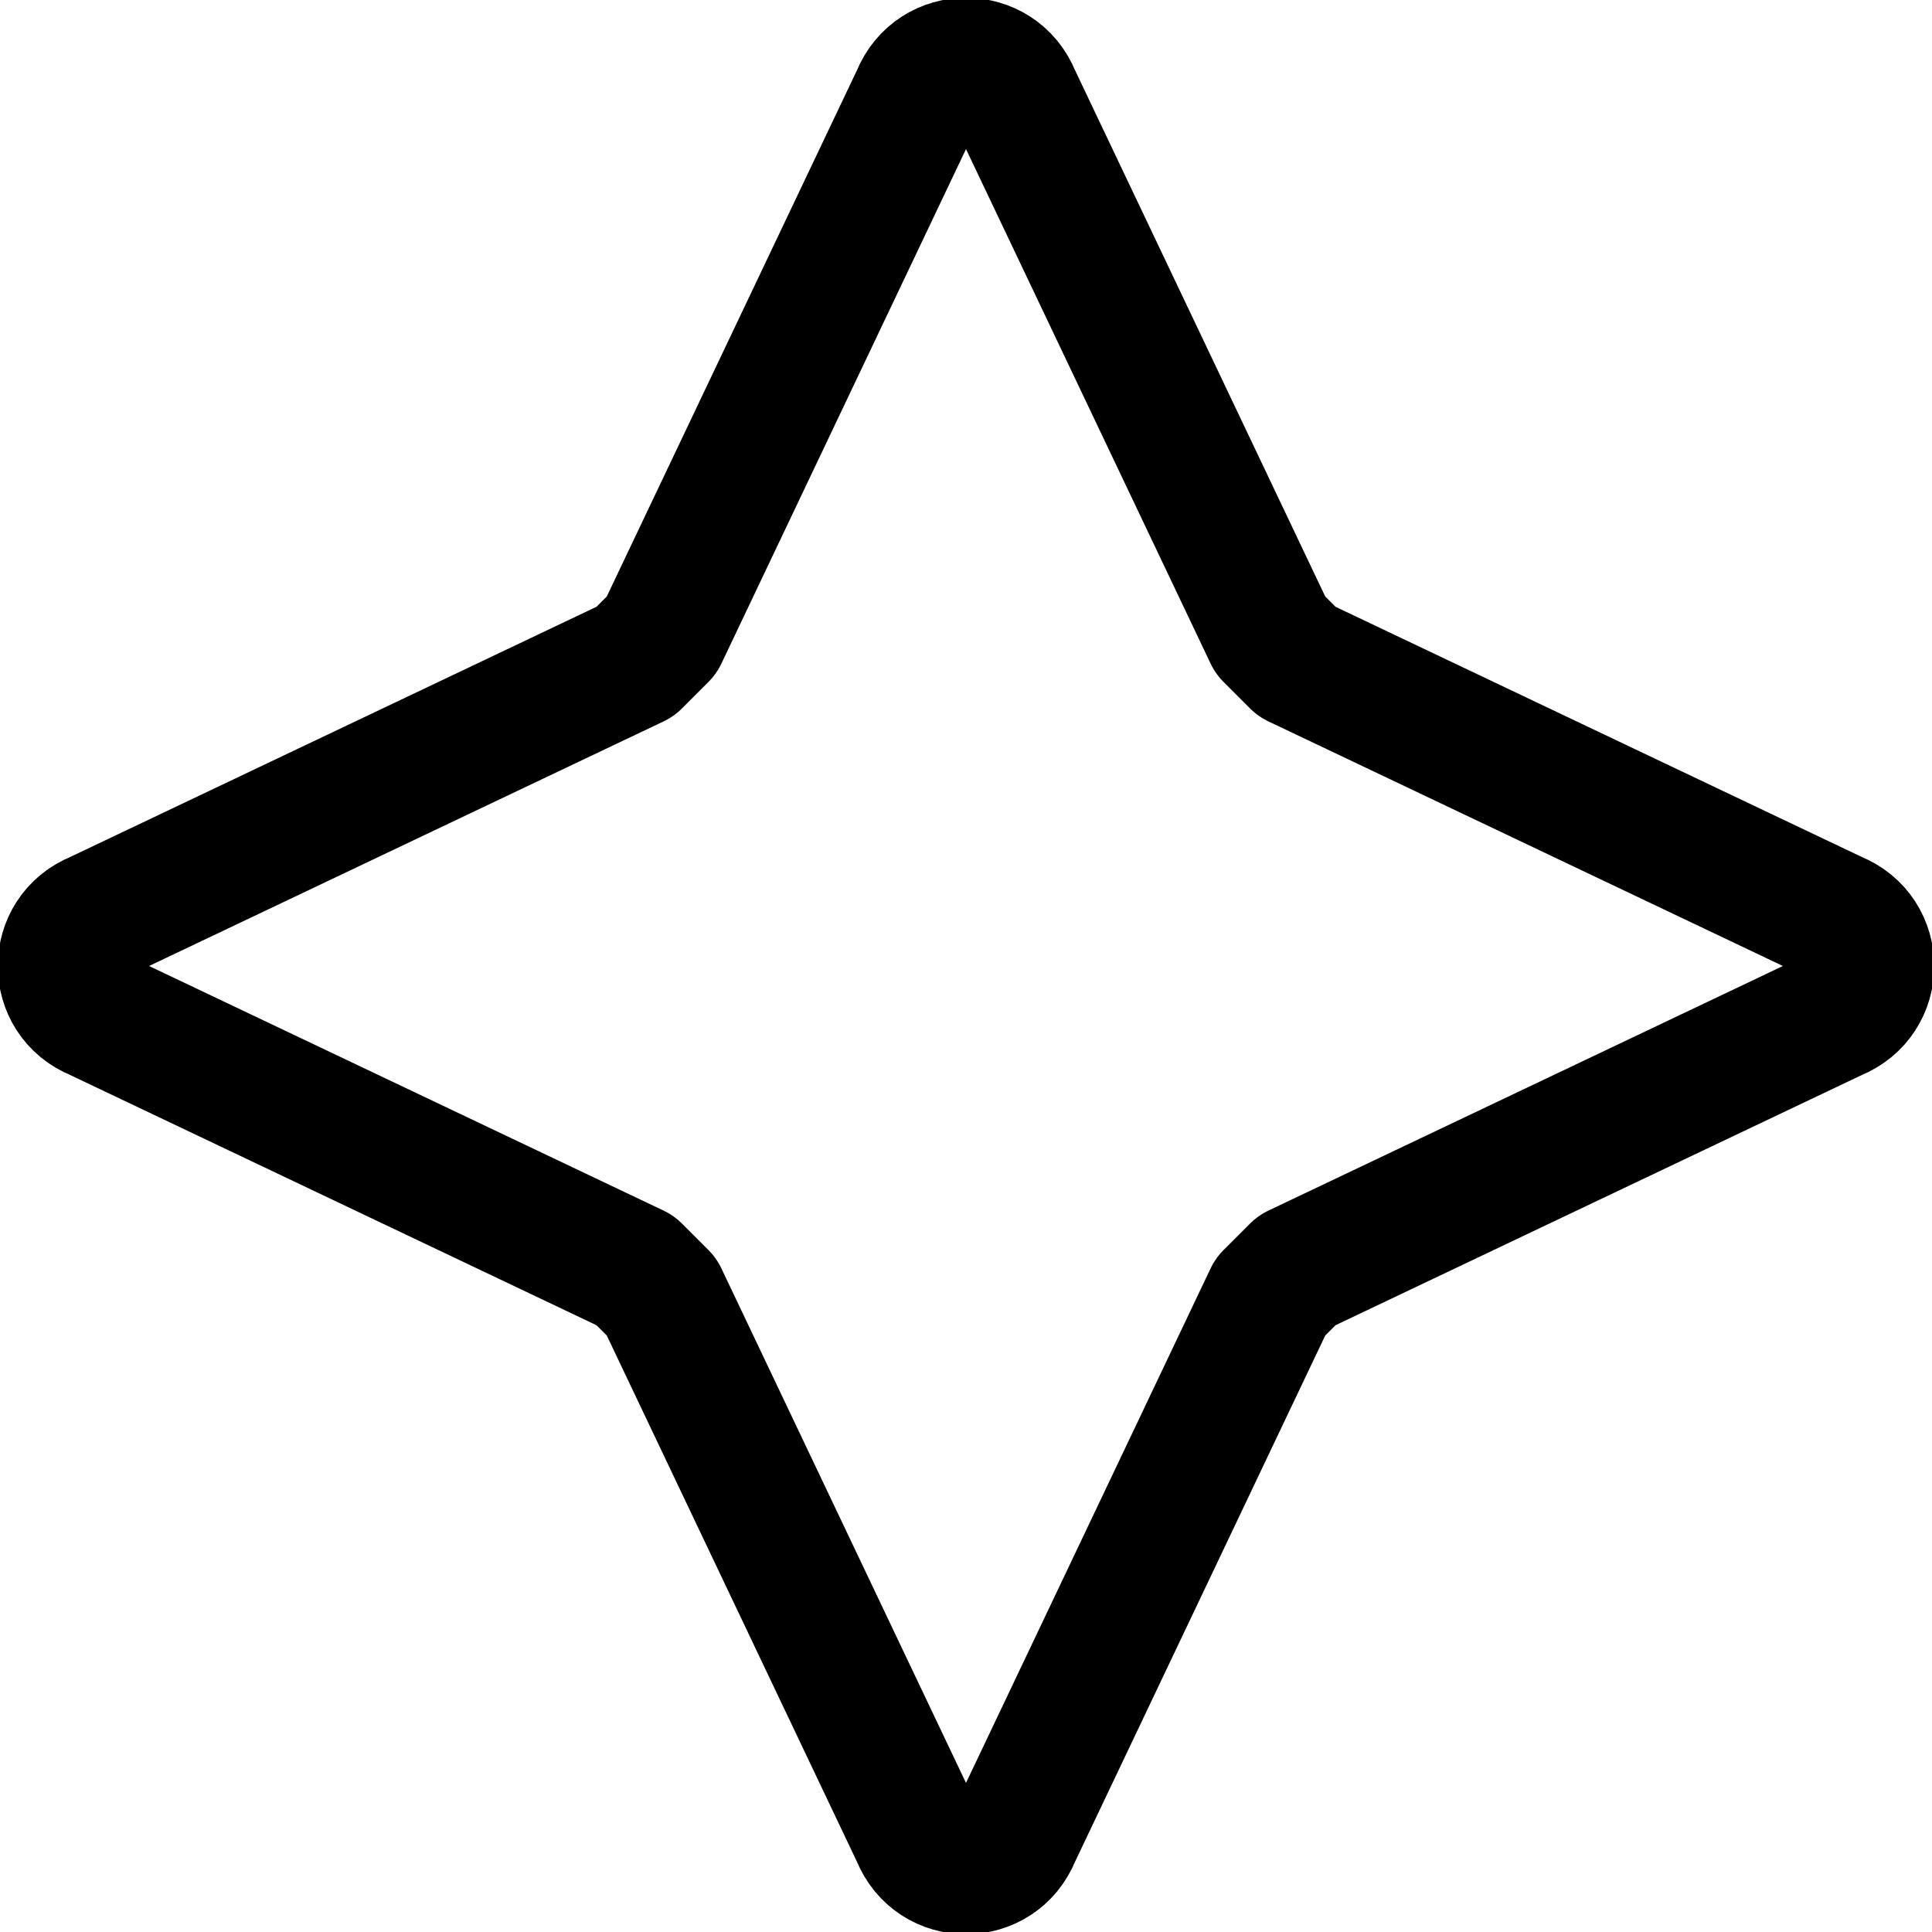 <?xml version="1.0" encoding="UTF-8"?><svg enable-background="new 0 0 21.9 21.9" viewBox="0 0 21.9 21.9" xmlns="http://www.w3.org/2000/svg"><path d="m10.4 1.1c.2-.5.9-.5 1.1 0l2.9 6.1c.1.1.2.2.3.3l6.1 2.9c.5.2.5.9 0 1.1l-6.1 2.9c-.1.1-.2.2-.3.3l-2.9 6.1c-.2.5-.9.5-1.1 0l-2.9-6.1c-.1-.1-.2-.2-.3-.3l-6.1-2.9c-.5-.2-.5-.9 0-1.1l6.1-2.9c.1-.1.2-.2.3-.3z" fill="none" stroke="#000" stroke-linecap="round" stroke-linejoin="round" stroke-width="1.5"/></svg>